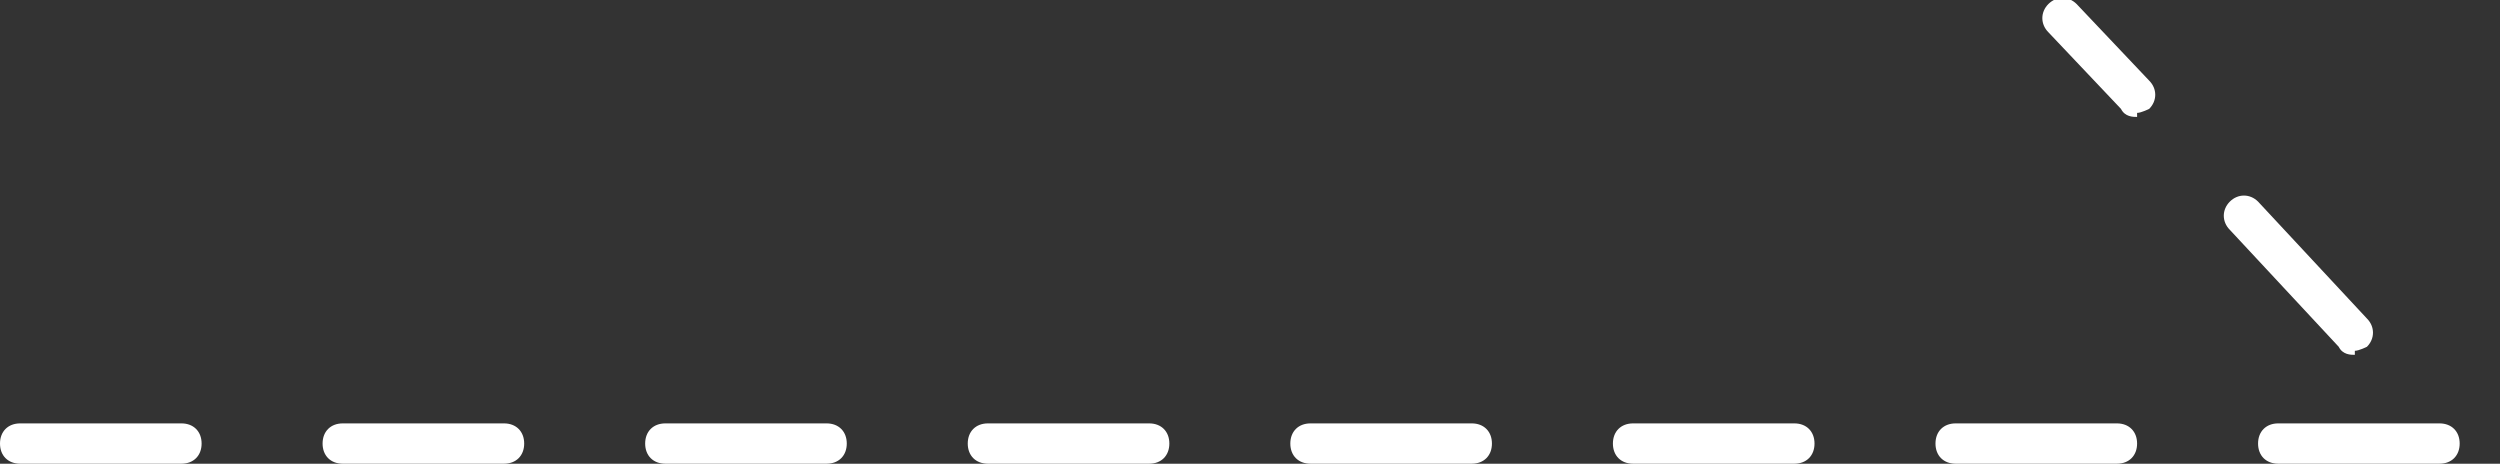 <?xml version="1.0" encoding="UTF-8"?>
<svg id="_レイヤー_1" data-name="レイヤー_1" xmlns="http://www.w3.org/2000/svg" version="1.1" viewBox="0 0 62 11.5">
  <rect x="0" y="0" width="62" height="11.5" fill="#333333" stroke="none"/>
  <!-- Generator: Adobe Illustrator 29.8.2, SVG Export Plug-In . SVG Version: 2.1.1 Build 3)  -->
  <defs>
    <style>
      .st0 {
        fill: #fff;
      }
    </style>
  </defs>
  <g id="_グループ_8961" data-name="グループ_8961">
    <g id="_グループ_8960" data-name="グループ_8960">
      <path id="_パス_10475" data-name="パス_10475" class="st0" d="M60.5,11.5h-4c-.3,0-.5-.2-.5-.5s.2-.5.5-.5h4c.3,0,.5.2.5.5s-.2.5-.5.5ZM52.5,11.5h-4c-.3,0-.5-.2-.5-.5s.2-.5.5-.5h4c.3,0,.5.2.5.5s-.2.5-.5.5ZM44.5,11.5h-4c-.3,0-.5-.2-.5-.5s.2-.5.5-.5h4c.3,0,.5.2.5.5s-.2.5-.5.5ZM36.5,11.5h-4c-.3,0-.5-.2-.5-.5s.2-.5.5-.5h4c.3,0,.5.2.5.5s-.2.5-.5.5ZM28.5,11.5h-4c-.3,0-.5-.2-.5-.5s.2-.5.5-.5h4c.3,0,.5.2.5.5s-.2.5-.5.5ZM20.5,11.5h-4c-.3,0-.5-.2-.5-.5s.2-.5.5-.5h4c.3,0,.5.2.5.5s-.2.5-.5.5ZM12.5,11.5h-4c-.3,0-.5-.2-.5-.5s.2-.5.5-.5h4c.3,0,.5.2.5.5s-.2.5-.5.5ZM4.5,11.5H.5c-.3,0-.5-.2-.5-.5s.2-.5.5-.5h4c.3,0,.5.2.5.5s-.2.5-.5.5ZM58.4,8.8c-.1,0-.3,0-.4-.2l-2.7-2.9c-.2-.2-.2-.5,0-.7.2-.2.5-.2.7,0h0l2.7,2.9c.2.2.2.5,0,.7,0,0-.2.1-.3.1h0ZM53,2.9c-.1,0-.3,0-.4-.2l-1.8-1.9c-.2-.2-.2-.5,0-.7.2-.2.5-.2.7,0l1.8,1.9c.2.2.2.5,0,.7,0,0-.2.1-.3.1Z"/>
    </g>
  </g>
</svg>